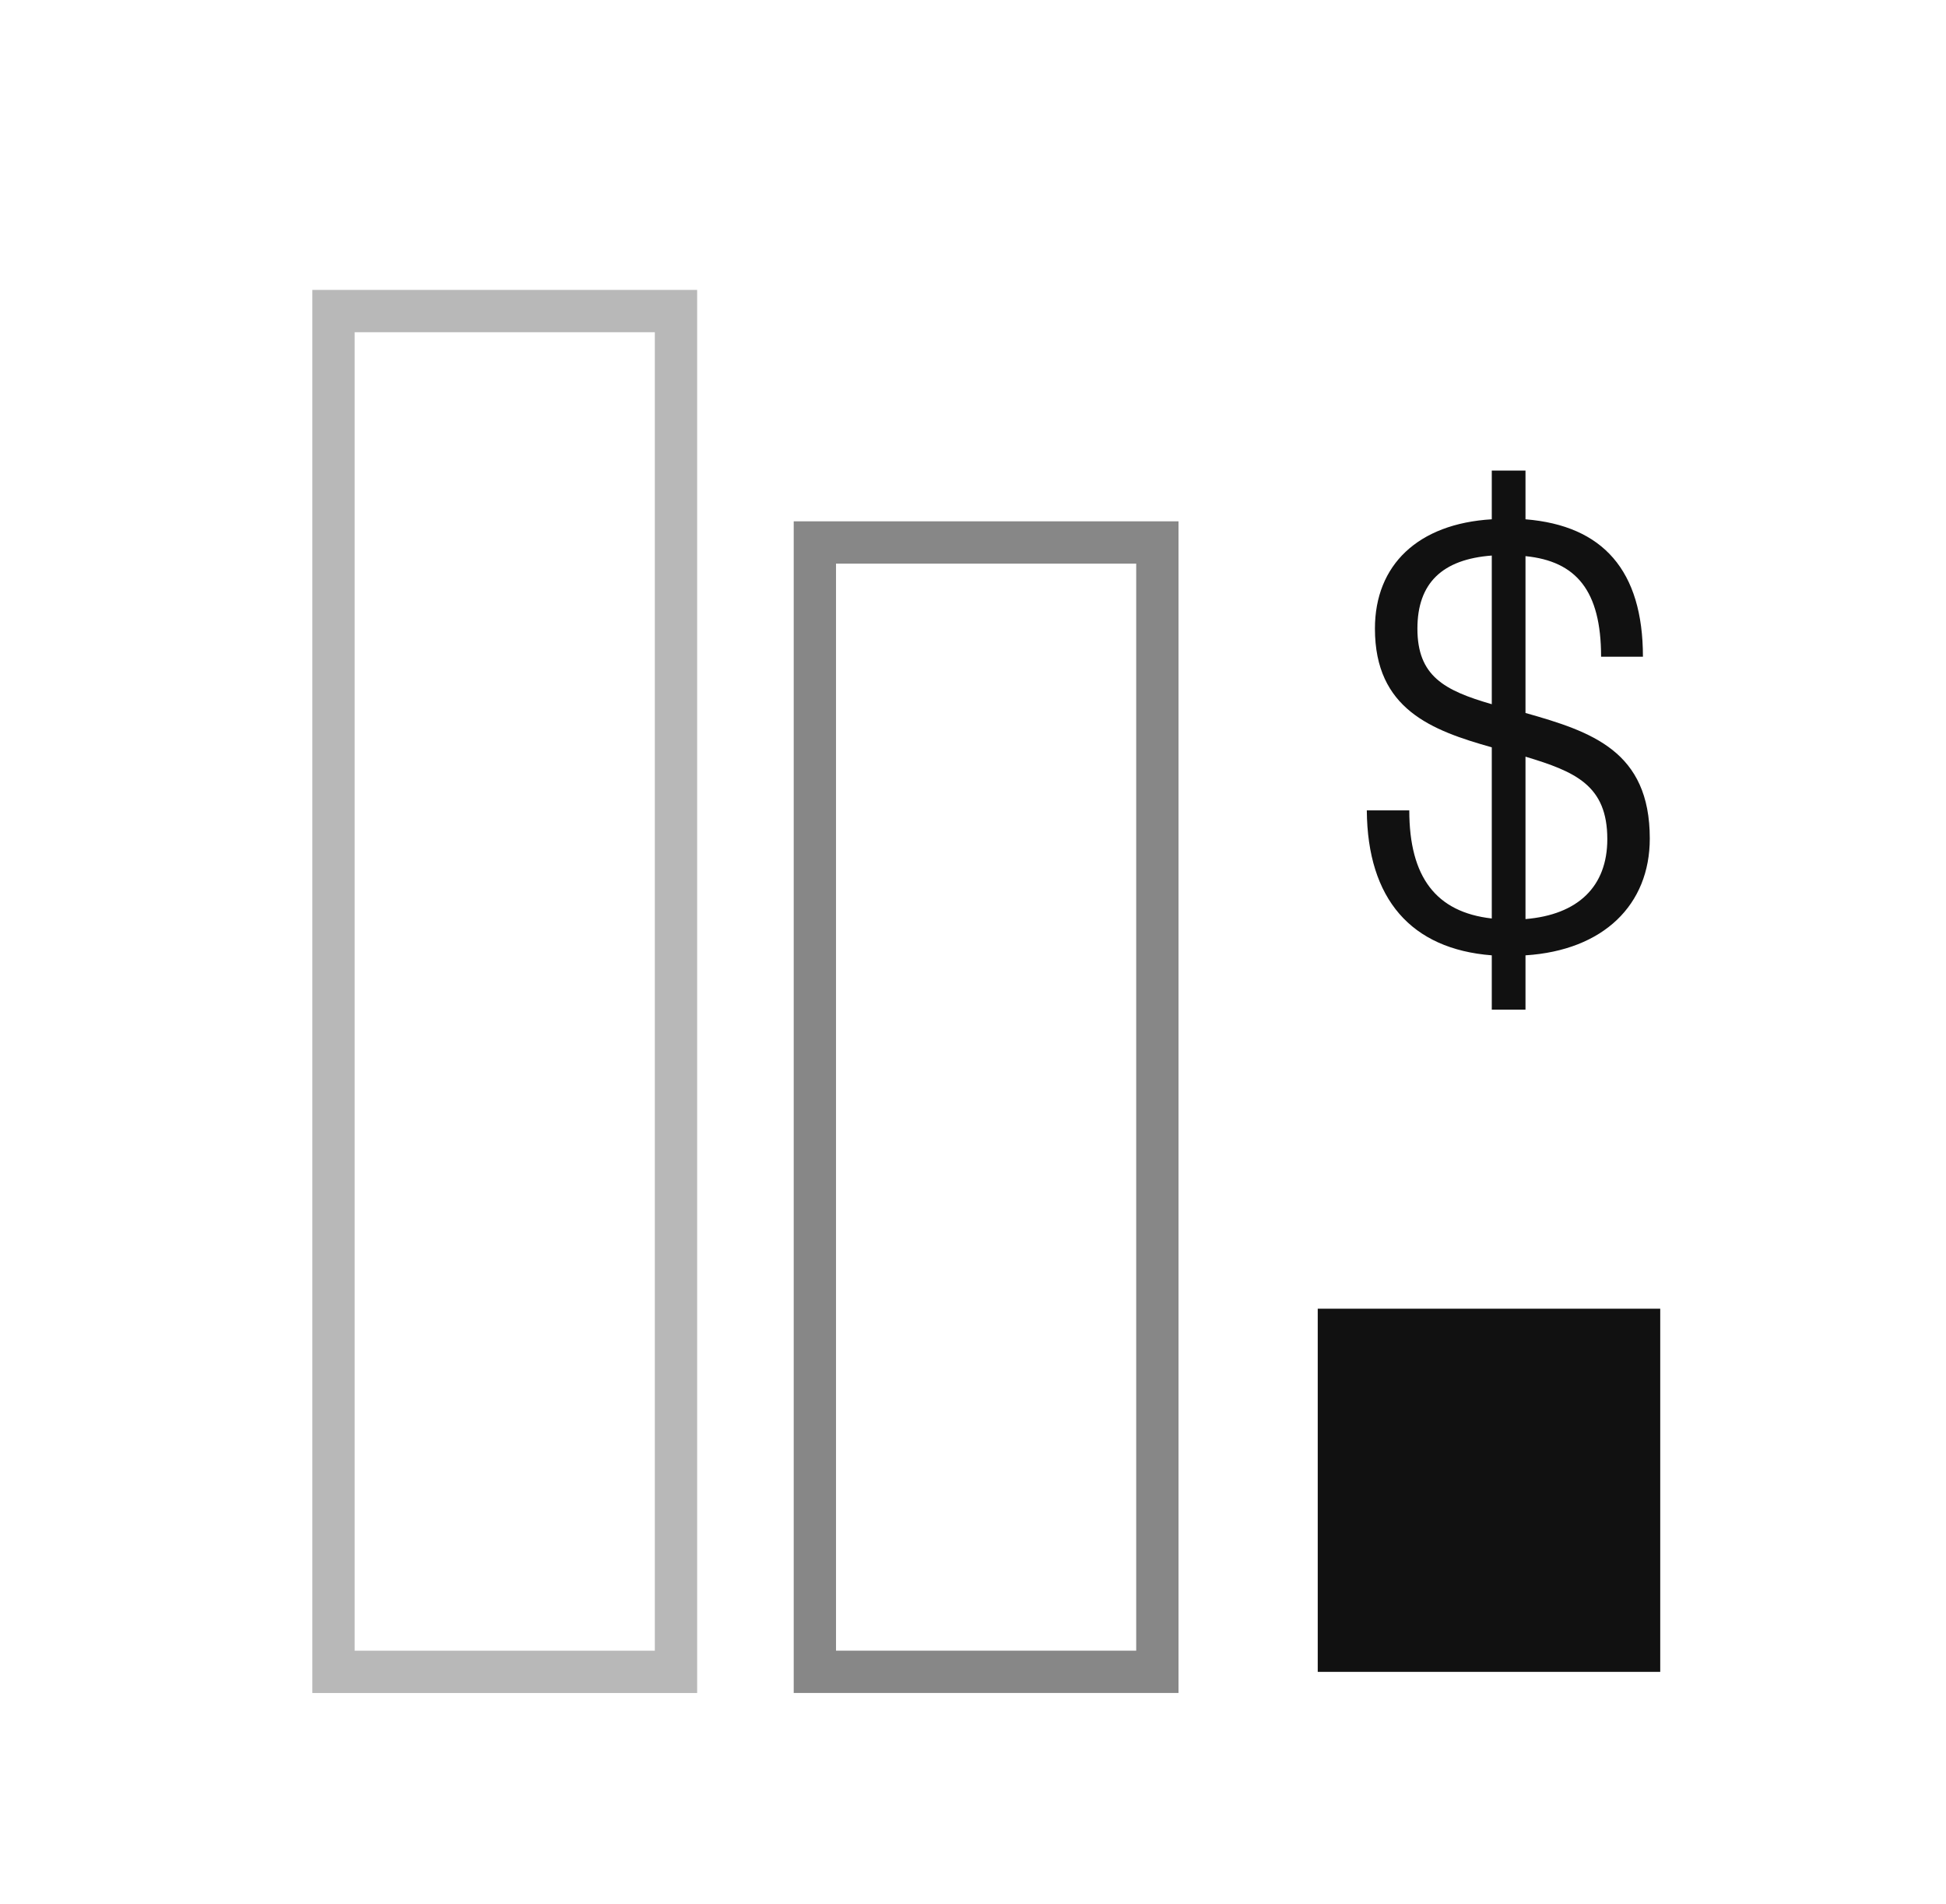 <?xml version="1.0" encoding="UTF-8"?>
<svg xmlns="http://www.w3.org/2000/svg" width="46" height="45" viewBox="0 0 46 45" fill="none">
  <rect opacity="0.5" width="8.096" height="26.695" transform="matrix(-1 0 0 1 27.358 12.823)" stroke="#111111"></rect>
  <rect width="8.096" height="8.584" transform="matrix(-1 -8.74228e-08 -8.74228e-08 1 39.245 30.935)" fill="#111111"></rect>
  <path d="M38.998 19.821C38.998 21.386 37.906 22.464 36.06 22.582V23.866H35.263V22.582C33.358 22.434 32.324 21.253 32.309 19.156H33.313C33.313 20.736 33.949 21.563 35.263 21.711V17.665C33.845 17.266 32.501 16.764 32.501 14.859C32.501 13.353 33.52 12.379 35.263 12.275V11.124H36.06V12.275C37.891 12.423 38.836 13.486 38.836 15.524H37.847C37.847 13.959 37.256 13.265 36.06 13.146V16.853C37.625 17.296 38.998 17.753 38.998 19.821ZM36.06 17.886V21.725C37.3 21.622 37.994 20.957 37.994 19.835C37.994 18.566 37.241 18.241 36.06 17.886ZM33.505 14.859C33.505 15.982 34.14 16.321 35.263 16.646V13.132C34.096 13.22 33.505 13.781 33.505 14.859Z" fill="#111111"></path>
  <rect opacity="0.3" width="8.096" height="32.166" transform="matrix(-1 0 0 1 15.979 7.353)" stroke="#111111"></rect>
</svg>
